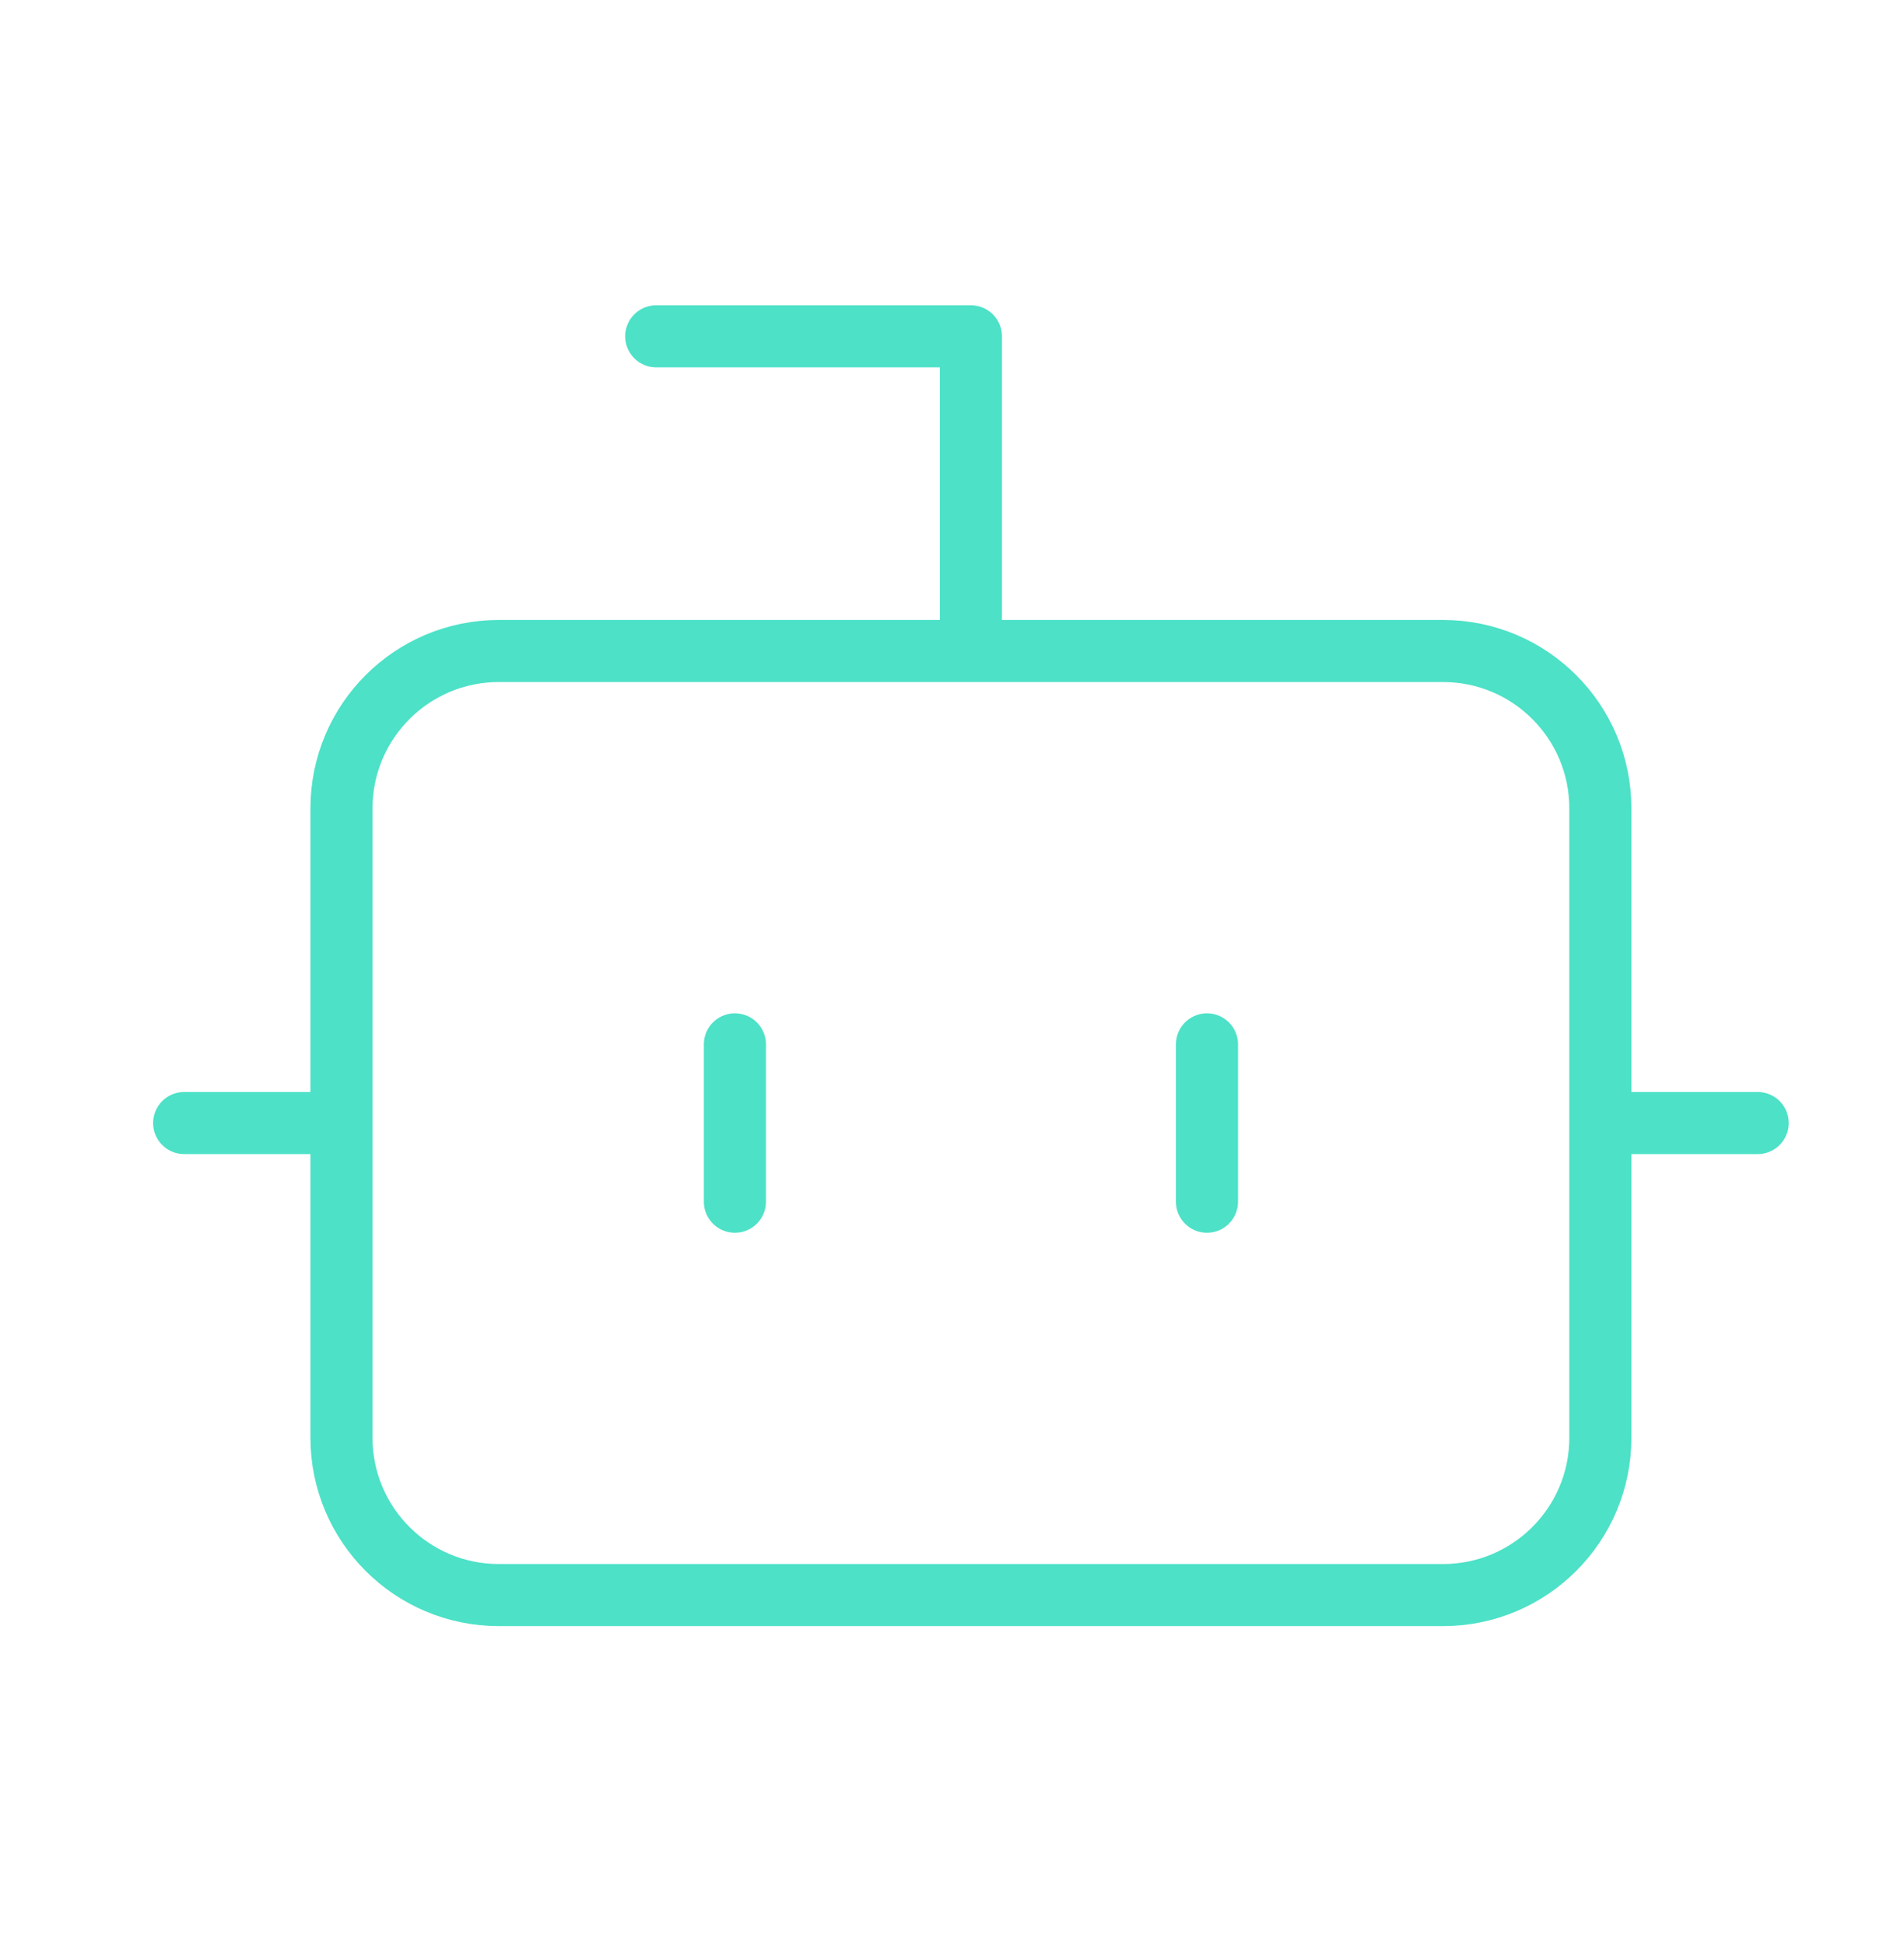 <svg width="46" height="47" viewBox="0 0 46 47" fill="none" xmlns="http://www.w3.org/2000/svg">
<path d="M23.457 15.729V8.126H15.854M4.449 27.134H8.25M38.664 27.134H42.465M29.16 25.233V29.035M17.755 25.233V29.035M12.052 15.729H34.862C36.962 15.729 38.664 17.431 38.664 19.531V34.738C38.664 36.837 36.962 38.539 34.862 38.539H12.052C9.952 38.539 8.25 36.837 8.25 34.738V19.531C8.25 17.431 9.952 15.729 12.052 15.729Z" stroke="#4DE1C7" stroke-width="1.5" stroke-linecap="round" stroke-linejoin="round"/>
</svg>
